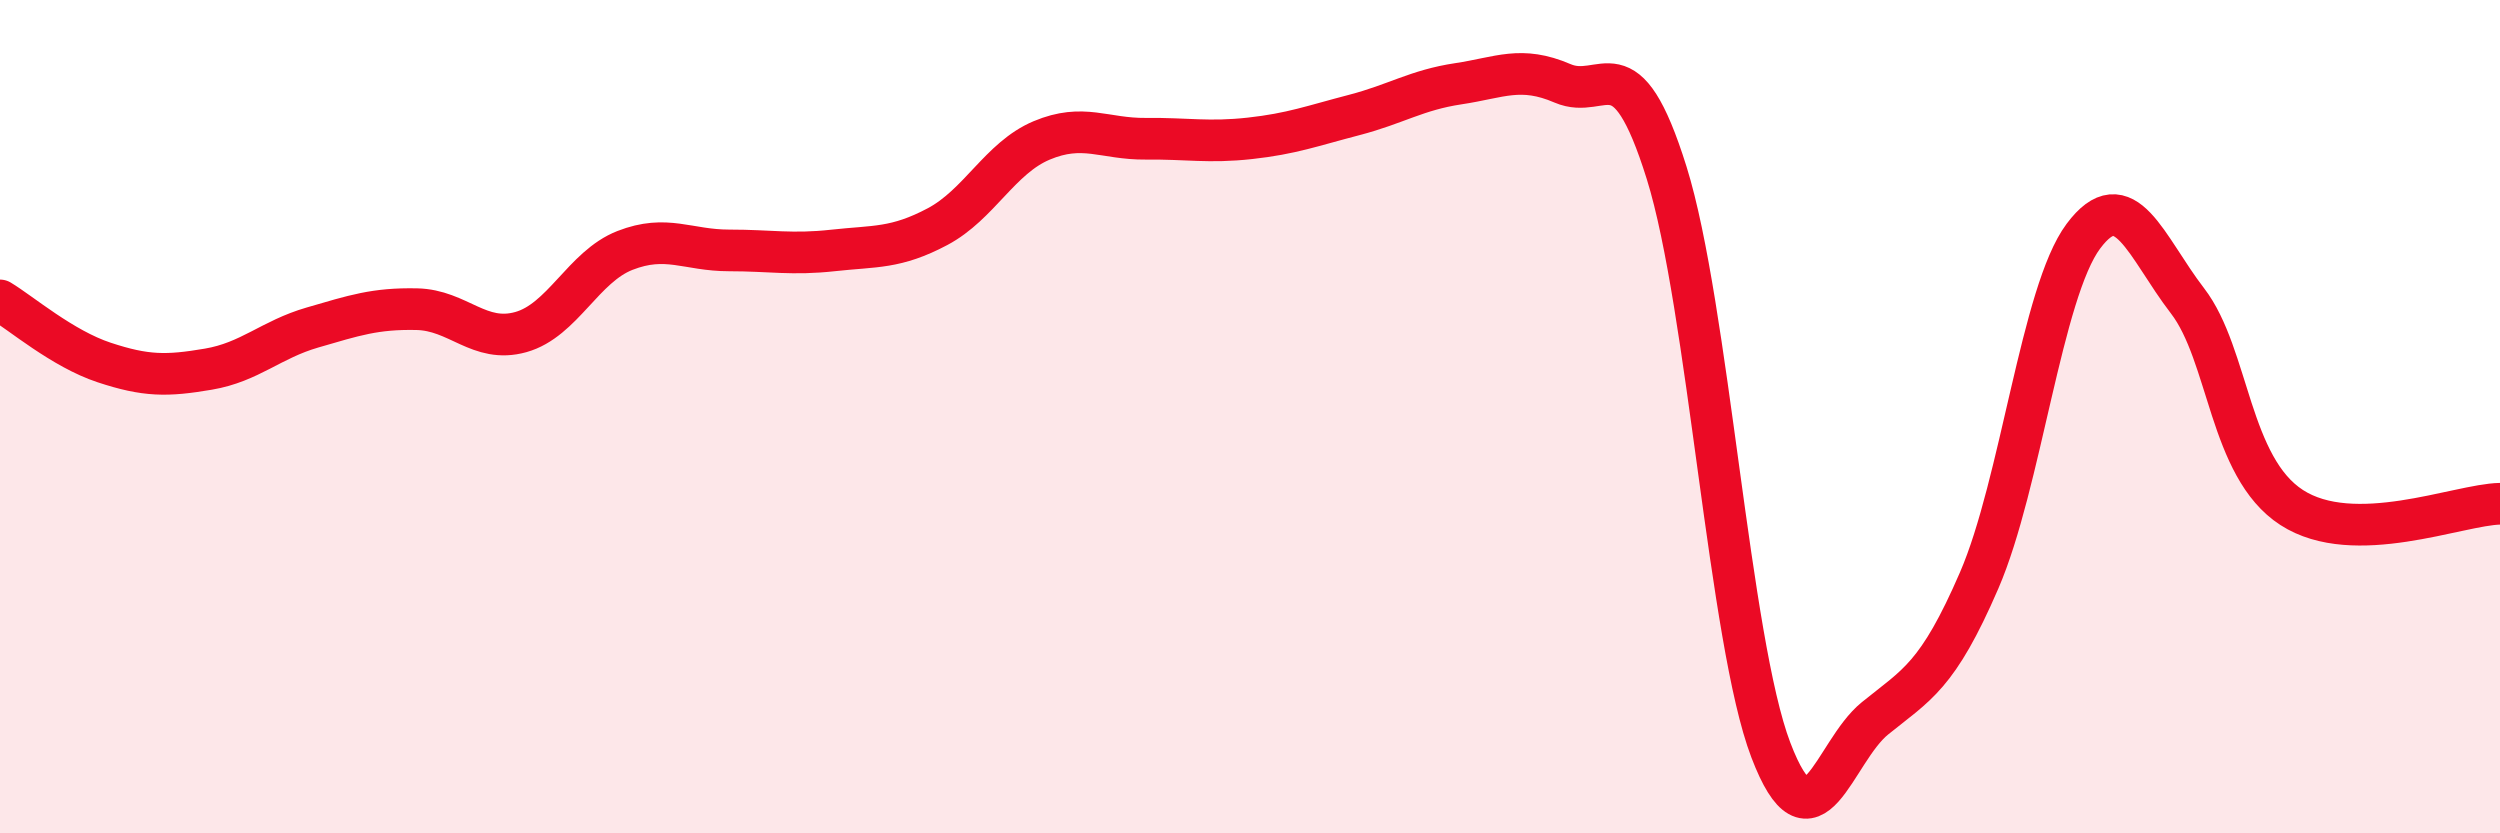 
    <svg width="60" height="20" viewBox="0 0 60 20" xmlns="http://www.w3.org/2000/svg">
      <path
        d="M 0,7.21 C 0.5,7.51 1.5,8.37 2.5,8.7 C 3.5,9.03 4,9.03 5,8.86 C 6,8.69 6.5,8.15 7.5,7.86 C 8.5,7.57 9,7.4 10,7.42 C 11,7.44 11.5,8.25 12.5,7.97 C 13.5,7.69 14,6.4 15,6.01 C 16,5.62 16.5,6.01 17.5,6.01 C 18.5,6.01 19,6.12 20,6.01 C 21,5.9 21.5,5.97 22.5,5.44 C 23.5,4.91 24,3.79 25,3.37 C 26,2.95 26.5,3.34 27.5,3.33 C 28.5,3.32 29,3.43 30,3.32 C 31,3.21 31.5,3.02 32.5,2.76 C 33.5,2.5 34,2.16 35,2.01 C 36,1.86 36.5,1.57 37.5,2 C 38.5,2.43 39,0.95 40,4.15 C 41,7.35 41.5,15.38 42.5,18 C 43.5,20.62 44,18.05 45,17.24 C 46,16.43 46.5,16.24 47.5,13.93 C 48.5,11.62 49,7.01 50,5.67 C 51,4.33 51.5,5.92 52.5,7.22 C 53.5,8.52 53.5,11.21 55,12.18 C 56.5,13.15 59,12.11 60,12.09L60 20L0 20Z"
        fill="#EB0A25"
        opacity="0.1"
        stroke-linecap="round"
        stroke-linejoin="round"
      />
      <path
        d="M 0,7.21 C 0.5,7.51 1.5,8.37 2.5,8.7 C 3.5,9.03 4,9.03 5,8.86 C 6,8.69 6.5,8.15 7.5,7.86 C 8.5,7.57 9,7.4 10,7.42 C 11,7.44 11.5,8.25 12.5,7.97 C 13.5,7.69 14,6.4 15,6.01 C 16,5.62 16.5,6.01 17.5,6.01 C 18.5,6.01 19,6.12 20,6.01 C 21,5.9 21.5,5.97 22.5,5.44 C 23.5,4.91 24,3.79 25,3.37 C 26,2.95 26.5,3.34 27.5,3.33 C 28.5,3.32 29,3.43 30,3.32 C 31,3.21 31.5,3.02 32.5,2.76 C 33.5,2.5 34,2.16 35,2.01 C 36,1.86 36.5,1.57 37.5,2 C 38.5,2.43 39,0.95 40,4.15 C 41,7.35 41.5,15.38 42.5,18 C 43.5,20.62 44,18.05 45,17.24 C 46,16.43 46.5,16.24 47.5,13.93 C 48.5,11.62 49,7.01 50,5.67 C 51,4.33 51.5,5.92 52.5,7.22 C 53.5,8.52 53.5,11.21 55,12.18 C 56.5,13.15 59,12.11 60,12.09"
        stroke="#EB0A25"
        stroke-width="1"
        fill="none"
        stroke-linecap="round"
        stroke-linejoin="round"
      />
    </svg>
  
